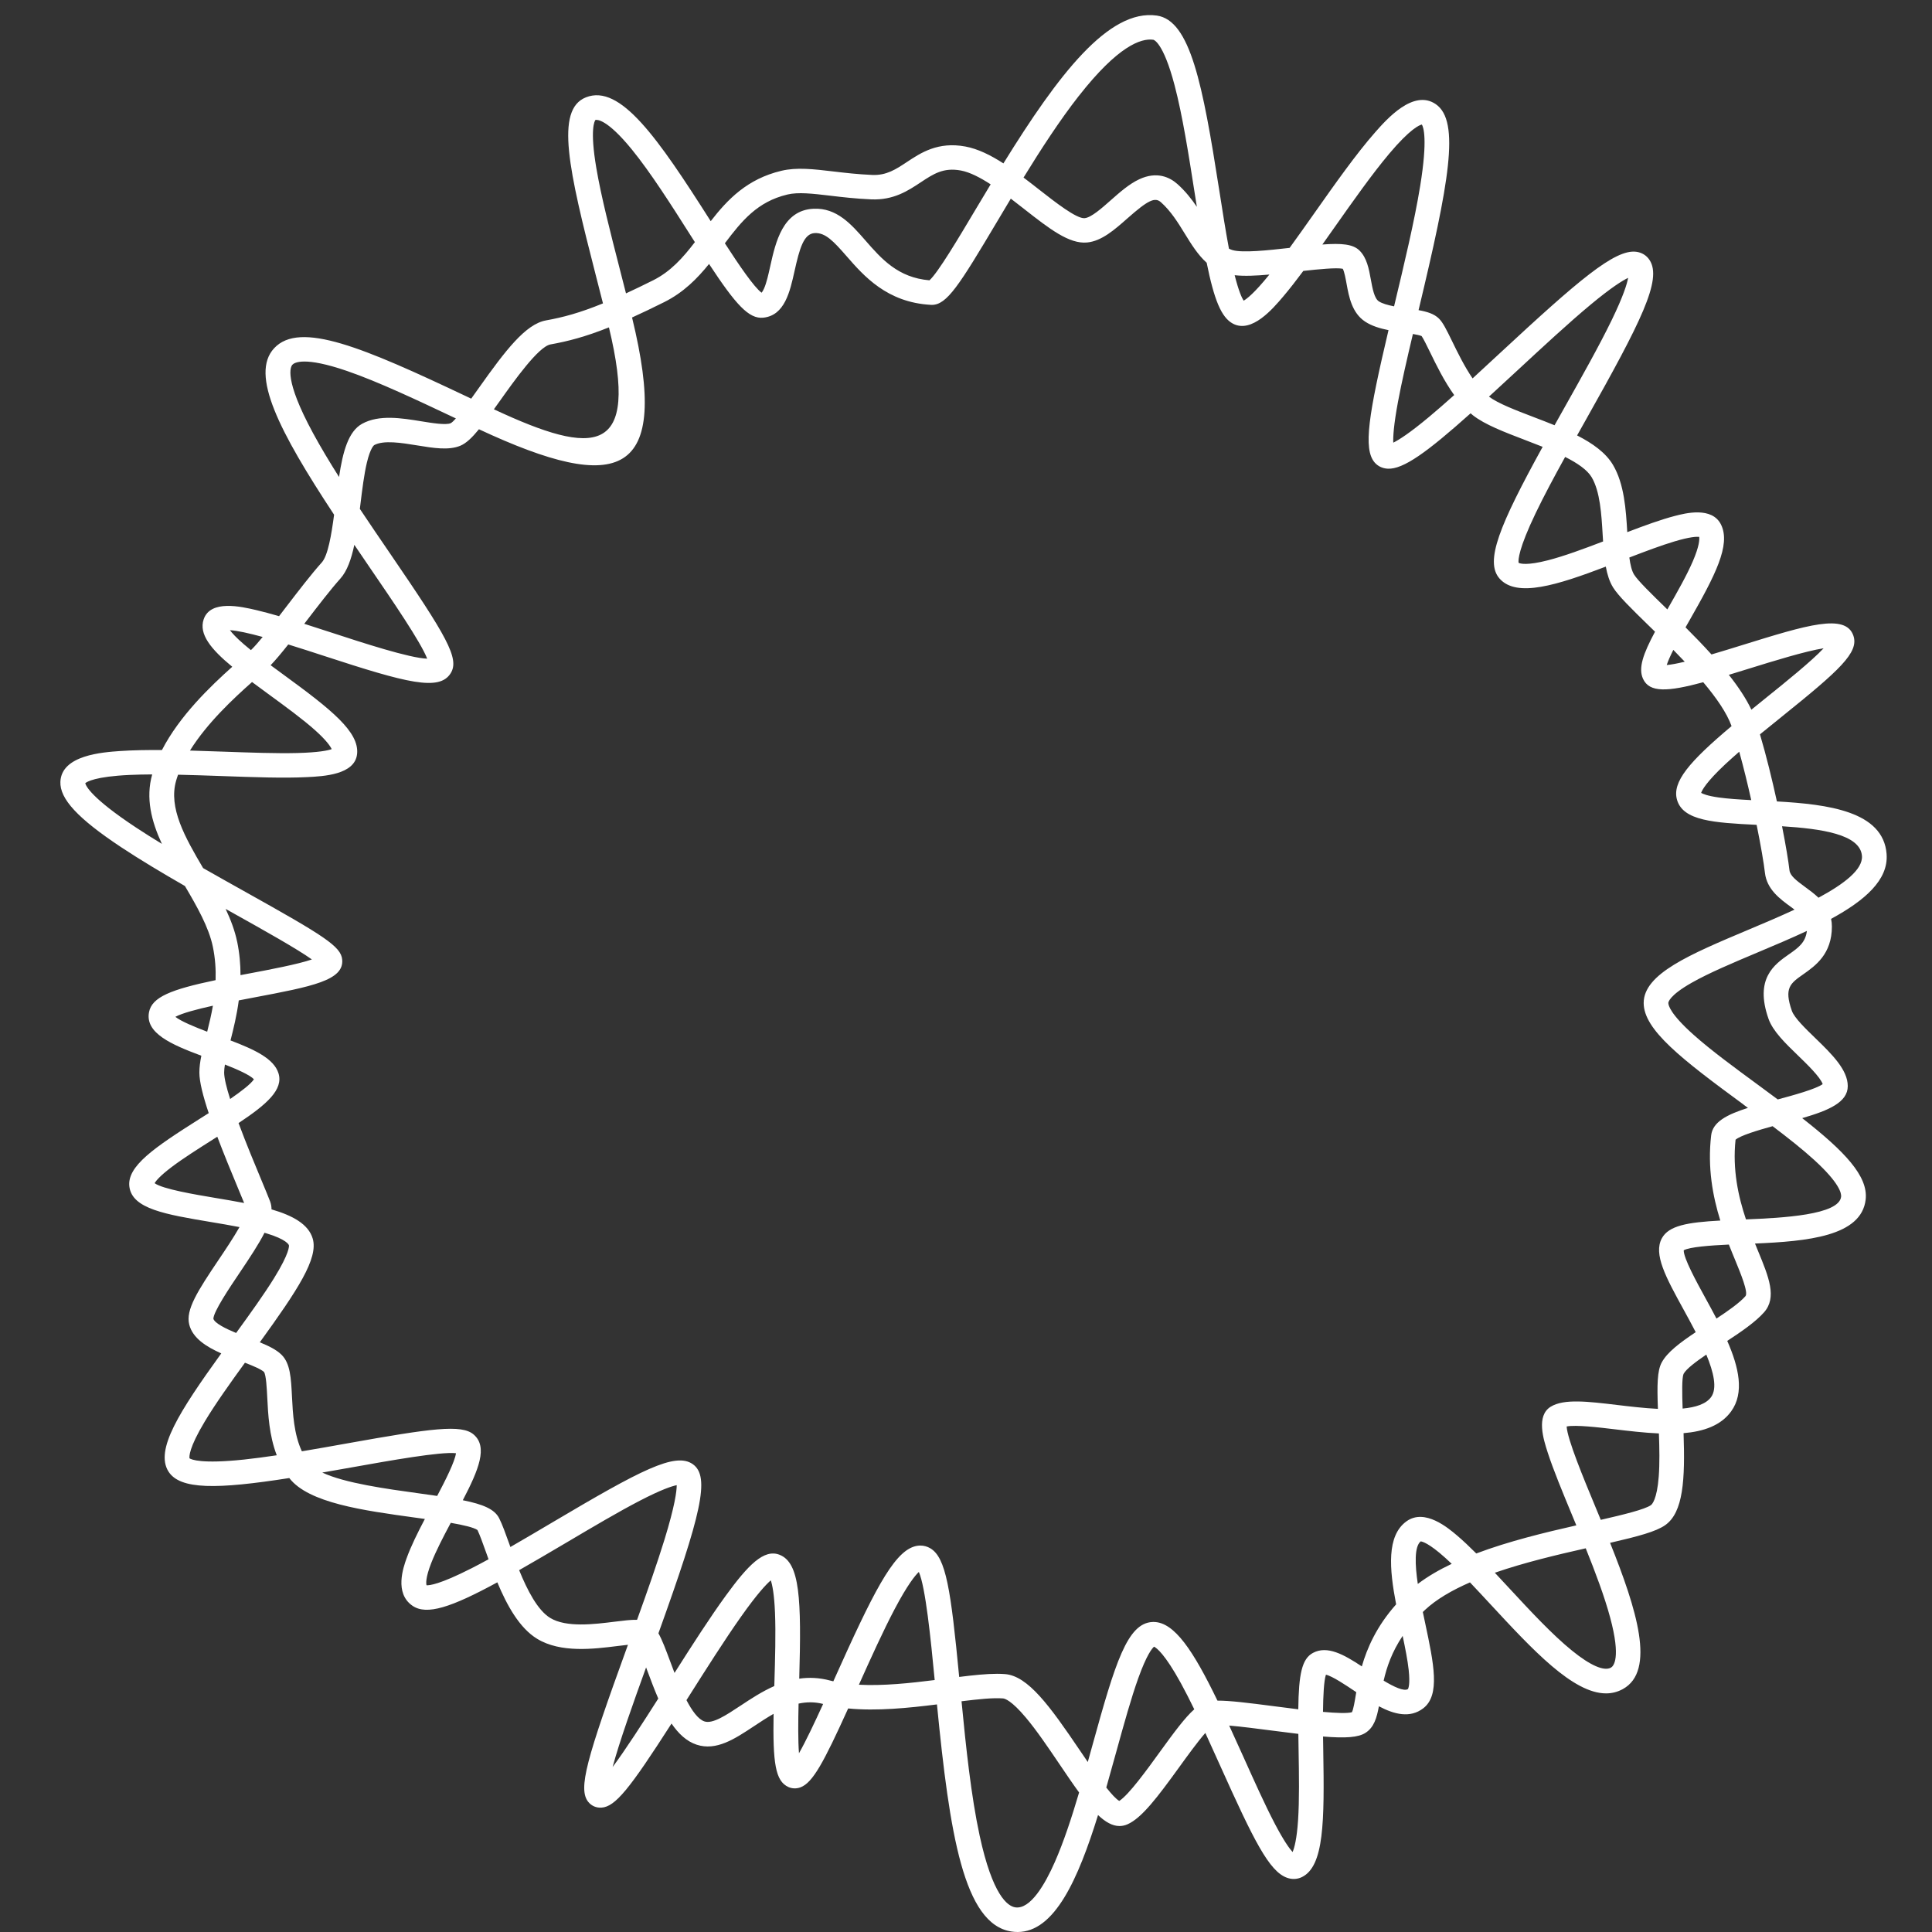 <svg width="93" height="93" viewBox="0 0 93 93" fill="none" xmlns="http://www.w3.org/2000/svg">
<rect x="0" y="0" width="93" height="93" fill="#333333" stroke="none"/>
<path d="M90.815 41.111C90.657 39.047 87.982 38.717 85.534 38.578C85.303 37.521 85.023 36.377 84.719 35.349C85.066 35.065 85.421 34.779 85.771 34.497C88.549 32.261 89.496 31.407 89.215 30.597C88.839 29.511 86.976 30.088 83.89 31.045C83.438 31.186 82.907 31.35 82.385 31.503C81.979 31.053 81.552 30.614 81.136 30.198C81.207 30.073 81.276 29.952 81.34 29.84C82.556 27.709 83.319 26.239 82.85 25.264C82.42 24.368 81.113 24.707 80.62 24.836C79.956 25.008 79.17 25.295 78.331 25.616C78.267 24.524 78.186 23.297 77.645 22.381C77.299 21.795 76.669 21.345 75.916 20.96C76.055 20.713 76.195 20.465 76.333 20.218C78.994 15.487 80.018 13.466 79.407 12.521C79.263 12.296 79.033 12.153 78.759 12.119C77.724 11.991 75.966 13.506 72.204 16.996C71.765 17.402 71.321 17.815 70.885 18.215C70.489 17.635 70.155 16.95 69.903 16.432C69.615 15.841 69.456 15.523 69.265 15.334C69.035 15.107 68.7 15.004 68.285 14.93C69.749 8.812 70.304 5.835 69.114 5.015C68.04 4.275 66.748 5.741 66.196 6.368C65.286 7.4 64.257 8.86 63.262 10.271C62.853 10.85 62.456 11.413 62.078 11.932C61.038 12.051 59.809 12.181 59.326 12.038C59.267 12.021 59.212 11.997 59.157 11.969C58.996 11.111 58.842 10.128 58.682 9.103C57.893 4.06 57.297 0.981 55.687 0.75C53.368 0.418 50.945 3.592 48.301 7.865C47.69 7.471 47.076 7.165 46.471 7.053C45.153 6.807 44.323 7.356 43.657 7.798C43.128 8.148 42.672 8.451 41.986 8.421C41.286 8.391 40.658 8.318 40.105 8.252C39.164 8.141 38.352 8.045 37.613 8.221C35.966 8.614 35.025 9.599 34.211 10.647L34.21 10.644C31.654 6.621 29.856 4.034 28.206 4.685C26.712 5.276 27.376 8.175 28.679 13.249C28.795 13.699 28.911 14.153 29.025 14.604C27.885 15.07 27.088 15.278 26.282 15.423C25.299 15.6 24.331 16.87 23.071 18.645C22.953 18.811 22.82 19 22.682 19.19C22.601 19.151 22.521 19.113 22.44 19.075C17.515 16.744 14.435 15.424 13.195 16.764C12.027 18.025 13.442 20.771 16.082 24.777C15.954 25.747 15.785 26.746 15.49 27.074C14.991 27.629 14.369 28.44 13.768 29.223C13.657 29.369 13.544 29.516 13.433 29.66C13.04 29.546 12.668 29.446 12.33 29.366C11.615 29.2 10.128 28.853 9.804 29.812C9.564 30.525 10.151 31.247 11.18 32.096C10.126 33.04 8.641 34.461 7.795 36.105C7.073 36.099 6.389 36.11 5.784 36.152C4.939 36.211 2.962 36.346 2.907 37.629C2.872 38.455 3.746 39.397 5.828 40.779C6.747 41.388 7.816 42.026 8.902 42.65C9.476 43.626 10.051 44.629 10.246 45.573C10.362 46.132 10.395 46.668 10.378 47.181C8.242 47.629 7.308 47.992 7.172 48.728C6.986 49.733 8.249 50.28 9.692 50.819C9.633 51.108 9.597 51.377 9.597 51.627C9.597 52.072 9.772 52.759 10.047 53.582C9.899 53.677 9.755 53.767 9.625 53.849C7.432 55.237 6.095 56.138 6.229 57.131C6.372 58.191 7.959 58.457 10.155 58.825C10.616 58.902 11.084 58.981 11.529 59.068C11.235 59.587 10.817 60.207 10.538 60.621C9.506 62.153 8.93 63.054 9.109 63.76C9.274 64.411 9.92 64.823 10.651 65.148C8.617 67.969 7.463 69.789 8.104 70.825C8.659 71.722 10.457 71.691 13.926 71.148C13.928 71.151 13.93 71.154 13.932 71.157C14.864 72.348 17.464 72.706 19.979 73.052C20.131 73.073 20.289 73.094 20.452 73.117C20.104 73.779 19.778 74.436 19.568 75.021C19.42 75.435 18.969 76.694 19.86 77.299C20.541 77.762 21.71 77.381 23.94 76.168C24.4 77.271 25.001 78.366 25.857 78.887C26.989 79.577 28.576 79.378 29.735 79.233C29.888 79.213 30.065 79.192 30.228 79.175C30.219 79.2 30.21 79.224 30.201 79.248C28.233 84.672 27.807 86.12 28.324 86.746C28.478 86.932 28.706 87.028 28.948 87.014C29.618 86.972 30.3 86.123 32.325 82.966C32.657 83.451 33.048 83.823 33.533 83.983C34.48 84.295 35.365 83.709 36.3 83.089C36.608 82.885 36.92 82.679 37.238 82.498C37.198 84.866 37.32 85.737 37.953 86.022C38.135 86.103 38.342 86.108 38.535 86.035C39.124 85.814 39.65 84.838 40.828 82.239C42.201 82.373 43.737 82.216 45.102 82.045C45.71 88.263 46.388 92.627 48.688 92.977C48.788 92.992 48.887 93 48.984 93C50.764 93 51.897 90.463 52.856 87.371C53.211 87.706 53.549 87.899 53.89 87.899C54.017 87.899 54.145 87.872 54.273 87.816C54.958 87.515 55.708 86.526 56.775 85.05C57.146 84.537 57.648 83.843 58.021 83.418C58.263 83.944 58.506 84.484 58.746 85.018C60.355 88.597 61.095 90.086 61.955 90.39C62.197 90.477 62.452 90.464 62.672 90.355C63.738 89.829 63.755 87.69 63.697 84.245C63.694 84.039 63.69 83.819 63.687 83.59C64.769 83.678 65.389 83.638 65.738 83.408C66.141 83.143 66.272 82.698 66.375 82.135C67.125 82.529 67.874 82.716 68.508 82.234C69.341 81.6 69.015 80.07 68.603 78.132C68.568 77.967 68.529 77.786 68.49 77.597C68.522 77.565 68.555 77.534 68.589 77.501C69.14 76.984 69.898 76.547 70.76 76.171C71.08 76.507 71.412 76.865 71.753 77.233C73.785 79.425 75.721 81.514 77.309 81.514C77.59 81.514 77.859 81.448 78.117 81.307C79.717 80.43 78.785 77.466 77.504 74.267C78.871 73.952 79.706 73.727 80.149 73.421C81.038 72.805 81.116 71.204 81.041 68.988C82.009 68.906 82.838 68.622 83.333 67.937C83.978 67.046 83.703 65.82 83.144 64.546C83.832 64.096 84.503 63.635 84.913 63.173C85.55 62.456 85.142 61.468 84.626 60.217C84.578 60.102 84.529 59.983 84.48 59.86C86.989 59.751 89.606 59.518 89.807 57.739C89.934 56.612 88.787 55.417 86.752 53.823C88.032 53.451 88.945 53.06 88.945 52.281C88.945 51.502 88.192 50.754 87.395 49.983C86.916 49.52 86.372 48.995 86.254 48.657C85.868 47.555 86.181 47.335 86.805 46.898C87.385 46.489 88.181 45.93 88.181 44.598C88.181 44.467 88.167 44.345 88.142 44.231C89.76 43.35 90.91 42.359 90.814 41.114L90.815 41.111ZM83.929 53.174C83.999 53.226 84.069 53.277 84.14 53.33C83.117 53.654 82.445 54.011 82.37 54.649C82.188 56.206 82.445 57.58 82.81 58.753C81.215 58.84 80.328 58.998 79.996 59.607C79.579 60.373 80.192 61.49 81.041 63.037C81.229 63.378 81.432 63.749 81.626 64.126C80.868 64.632 80.249 65.095 79.987 65.59C79.774 65.99 79.763 66.656 79.806 67.818C79.15 67.786 78.464 67.704 77.859 67.632C76.421 67.46 75.285 67.325 74.65 67.712C73.931 68.149 74.301 69.298 74.5 69.915C74.77 70.751 75.221 71.838 75.698 72.988C75.757 73.132 75.818 73.278 75.879 73.426C74.359 73.771 72.624 74.19 71.063 74.779C70.737 74.453 70.425 74.157 70.13 73.907C69.708 73.55 68.588 72.601 67.709 73.227C66.739 73.921 66.876 75.512 67.205 77.228C66.266 78.284 65.808 79.328 65.554 80.215C64.697 79.648 63.89 79.194 63.2 79.566C62.671 79.851 62.516 80.575 62.495 82.28C62.092 82.231 61.702 82.18 61.37 82.137C60.078 81.969 59.184 81.859 58.604 81.863C57.447 79.471 56.533 78.076 55.527 78.076C55.51 78.076 55.494 78.076 55.478 78.077C54.265 78.132 53.686 80.035 52.592 83.991C52.516 84.265 52.439 84.541 52.362 84.817C52.228 84.623 52.099 84.432 51.982 84.259C50.522 82.099 49.482 80.677 48.385 80.586C48.263 80.576 48.133 80.571 47.995 80.571C47.483 80.571 46.864 80.636 46.172 80.722C45.768 76.509 45.538 74.972 44.779 74.528C44.633 74.442 44.471 74.398 44.303 74.398C44.202 74.398 44.099 74.415 43.997 74.447C42.975 74.769 41.996 76.737 40.157 80.837C40.142 80.869 40.129 80.901 40.114 80.933C40.063 80.92 40.01 80.909 39.96 80.896C39.434 80.754 38.939 80.738 38.473 80.805C38.581 76.966 38.51 75.231 37.526 74.842C36.775 74.545 36.008 75.338 34.937 76.81C34.187 77.84 33.324 79.183 32.469 80.529C32.395 80.338 32.327 80.155 32.266 79.989C32.047 79.4 31.878 78.947 31.695 78.621C33.753 72.897 34.201 71.079 33.347 70.479C32.502 69.886 30.831 70.772 26.62 73.265C25.935 73.671 25.238 74.082 24.568 74.468C24.551 74.42 24.534 74.372 24.518 74.326C24.336 73.82 24.18 73.383 24.028 73.083C23.808 72.648 23.259 72.413 22.278 72.216C23.052 70.732 23.489 69.647 22.802 69.054C22.219 68.55 20.758 68.757 16.733 69.476C16 69.607 15.257 69.74 14.531 69.861C14.146 69.034 14.095 68.043 14.054 67.214C14.009 66.329 13.974 65.63 13.553 65.214C13.31 64.974 12.942 64.791 12.506 64.614C14.333 62.089 15.33 60.575 15.054 59.625C14.851 58.929 14.093 58.513 13.07 58.215C13.07 58.079 13.047 57.952 13.001 57.83C12.917 57.61 12.773 57.264 12.591 56.826C12.301 56.132 11.857 55.067 11.483 54.061C12.849 53.154 13.65 52.449 13.405 51.663C13.187 50.961 12.255 50.524 11.096 50.083C11.239 49.522 11.399 48.874 11.494 48.156C11.752 48.105 11.998 48.059 12.219 48.017C15.021 47.487 16.564 47.195 16.472 46.191C16.414 45.559 15.603 45.05 11.849 42.953C11.18 42.579 10.477 42.186 9.777 41.787C8.899 40.295 8.101 38.884 8.479 37.576C8.506 37.481 8.538 37.386 8.572 37.292C9.263 37.306 9.979 37.333 10.684 37.357C12.216 37.412 13.662 37.464 14.776 37.408C15.582 37.368 17.083 37.293 17.189 36.295C17.301 35.23 15.94 34.152 13.686 32.505C13.461 32.341 13.241 32.179 13.027 32.021C13.262 31.779 13.553 31.43 13.876 31.022C14.495 31.213 15.107 31.413 15.613 31.578C19.592 32.878 21.147 33.286 21.695 32.406C22.134 31.701 21.495 30.619 18.786 26.657C18.31 25.961 17.811 25.23 17.322 24.496C17.331 24.423 17.34 24.35 17.349 24.276C17.436 23.566 17.526 22.832 17.66 22.271C17.835 21.536 18.011 21.427 18.013 21.426C18.469 21.177 19.33 21.317 20.089 21.441C20.871 21.569 21.608 21.689 22.166 21.453C22.44 21.337 22.718 21.075 23.055 20.663C29.847 23.834 32.308 23.003 30.425 15.283C30.888 15.073 31.399 14.83 31.971 14.544C32.901 14.08 33.558 13.414 34.131 12.706C35.414 14.659 36.049 15.366 36.744 15.292C37.772 15.183 38.024 14.048 38.247 13.046C38.489 11.959 38.688 11.245 39.219 11.22C39.733 11.194 40.121 11.609 40.761 12.342C41.578 13.279 42.698 14.561 44.807 14.674C44.823 14.675 44.839 14.676 44.854 14.676C45.58 14.676 46.166 13.746 47.993 10.675C48.206 10.318 48.427 9.945 48.657 9.562C48.871 9.725 49.083 9.892 49.29 10.053C50.506 11.006 51.467 11.758 52.334 11.672C53.036 11.603 53.66 11.05 54.265 10.516C55.26 9.636 55.593 9.475 55.885 9.736C56.363 10.162 56.705 10.716 57.035 11.253C57.344 11.754 57.659 12.266 58.085 12.648C58.443 14.418 58.786 15.286 59.354 15.582C60.257 16.055 61.274 14.857 61.763 14.281C62.071 13.918 62.397 13.499 62.738 13.041C63.463 12.96 64.333 12.875 64.636 12.937C64.714 13.079 64.776 13.422 64.819 13.659C64.933 14.284 65.076 15.062 65.714 15.482C66.032 15.692 66.43 15.811 66.838 15.892C65.883 19.942 65.606 21.61 66.174 22.266C66.328 22.443 66.55 22.548 66.798 22.561C67.546 22.602 68.698 21.767 70.79 19.895C70.827 19.926 70.863 19.959 70.899 19.988C71.472 20.438 72.405 20.795 73.391 21.172C73.67 21.279 73.964 21.391 74.258 21.509C72.18 25.287 71.458 27.031 72.185 27.852C73.013 28.786 74.966 28.162 77.298 27.275C77.369 27.656 77.474 27.996 77.647 28.275C77.906 28.691 78.519 29.288 79.366 30.115C79.464 30.21 79.564 30.308 79.667 30.408C79.093 31.483 78.853 32.161 79.091 32.678C79.398 33.346 80.265 33.306 81.988 32.84C82.612 33.58 83.122 34.312 83.352 34.952C81.32 36.662 80.471 37.644 80.729 38.51C81.026 39.51 82.503 39.604 84.558 39.705C84.761 40.705 84.906 41.553 84.958 42.013C85.047 42.808 85.682 43.272 86.193 43.645C86.26 43.694 86.324 43.741 86.383 43.786C85.636 44.134 84.855 44.463 84.151 44.759C81.341 45.943 79.121 46.877 79.121 48.28C79.121 49.574 80.949 50.982 83.932 53.173L83.929 53.174ZM84.301 38.515C83.719 38.485 83.178 38.45 82.733 38.388C82.186 38.311 81.967 38.214 81.888 38.166C81.932 38.034 82.133 37.647 83.04 36.796C83.251 36.599 83.481 36.395 83.721 36.185C83.93 36.937 84.126 37.742 84.299 38.515H84.301ZM84.248 32.168C85.304 31.84 86.924 31.338 87.783 31.206C87.207 31.823 85.931 32.851 85.019 33.584C84.769 33.785 84.533 33.977 84.306 34.162C84.049 33.619 83.668 33.05 83.22 32.484C83.541 32.387 83.882 32.282 84.248 32.168ZM81.098 31.852C80.747 31.937 80.444 31.995 80.231 32.012C80.29 31.824 80.406 31.568 80.548 31.284C80.732 31.47 80.916 31.66 81.098 31.852ZM81.794 25.843C81.812 25.979 81.793 26.305 81.49 27.011C81.194 27.699 80.741 28.493 80.303 29.261C80.289 29.287 80.275 29.311 80.26 29.336C80.24 29.316 80.22 29.297 80.2 29.276C79.502 28.596 78.842 27.953 78.659 27.658C78.546 27.476 78.478 27.183 78.431 26.837C79.22 26.534 79.962 26.254 80.594 26.065C81.345 25.839 81.671 25.83 81.794 25.843ZM76.618 22.974C77.025 23.663 77.09 24.768 77.147 25.743C77.154 25.851 77.159 25.958 77.167 26.064C76.23 26.423 75.297 26.768 74.518 26.969C73.501 27.231 73.179 27.133 73.1 27.092C73.078 26.954 73.097 26.419 73.925 24.694C74.314 23.883 74.811 22.954 75.341 21.995C75.924 22.289 76.405 22.615 76.618 22.974L76.618 22.974ZM73.02 17.852C74.25 16.712 75.522 15.533 76.575 14.658C77.562 13.838 78.097 13.508 78.373 13.375C78.32 13.669 78.14 14.258 77.584 15.404C76.988 16.633 76.126 18.165 75.294 19.645C75.134 19.93 74.98 20.204 74.831 20.47C74.498 20.334 74.157 20.204 73.818 20.074C72.942 19.739 72.113 19.422 71.674 19.093C72.09 18.712 72.537 18.3 73.02 17.852ZM68.832 16.941C69.137 17.569 69.516 18.345 70 19.017C69.577 19.396 69.172 19.75 68.797 20.063C67.834 20.867 67.324 21.183 67.068 21.308C67.055 21.035 67.084 20.472 67.295 19.34C67.471 18.397 67.728 17.277 68.013 16.077C68.192 16.107 68.356 16.142 68.432 16.178C68.516 16.294 68.69 16.651 68.832 16.941ZM66.859 7.414C67.893 6.185 68.334 6.018 68.443 5.995C68.516 6.111 68.734 6.668 68.362 8.957C68.087 10.65 67.588 12.732 67.106 14.746C66.811 14.689 66.537 14.614 66.37 14.504C66.153 14.361 66.065 13.878 65.987 13.452C65.894 12.94 65.797 12.411 65.441 12.059C65.129 11.752 64.588 11.701 63.655 11.77C63.847 11.499 64.043 11.223 64.24 10.943C65.128 9.683 66.046 8.381 66.859 7.415L66.859 7.414ZM61.103 13.216C61.098 13.223 61.092 13.23 61.087 13.237C60.384 14.105 60.02 14.385 59.865 14.474C59.78 14.343 59.627 14.018 59.433 13.248C59.895 13.299 60.47 13.273 61.103 13.216ZM51.931 4.619C53.805 2.227 54.916 1.828 55.518 1.914C55.523 1.914 55.99 2.005 56.542 4.11C56.925 5.567 57.22 7.456 57.506 9.282C57.542 9.515 57.578 9.739 57.613 9.956C57.355 9.577 57.055 9.197 56.679 8.861C56.312 8.535 55.694 8.23 54.838 8.63C54.354 8.856 53.903 9.255 53.467 9.64C53.027 10.03 52.528 10.471 52.212 10.502C51.825 10.54 50.785 9.725 50.026 9.131C49.776 8.935 49.524 8.738 49.27 8.547C50.108 7.184 51.02 5.78 51.93 4.618L51.931 4.619ZM37.895 9.365C38.426 9.238 39.106 9.319 39.967 9.42C40.541 9.488 41.192 9.565 41.937 9.597C43.014 9.643 43.709 9.182 44.323 8.775C44.934 8.371 45.415 8.052 46.254 8.208C46.686 8.289 47.179 8.544 47.687 8.874C47.448 9.269 47.207 9.672 46.963 10.081C46.148 11.45 45.144 13.139 44.741 13.493C43.222 13.366 42.428 12.457 41.66 11.577C40.981 10.799 40.279 9.995 39.16 10.048C37.678 10.118 37.333 11.666 37.081 12.797C36.987 13.22 36.899 13.618 36.777 13.891C36.733 13.991 36.692 14.055 36.66 14.09C36.299 13.825 35.581 12.774 34.893 11.711C35.709 10.627 36.462 9.708 37.895 9.366V9.365ZM29.836 12.959C29.373 11.156 28.936 9.455 28.704 8.082C28.39 6.227 28.619 5.83 28.662 5.774C28.741 5.756 29.219 5.729 30.414 7.194C31.32 8.305 32.321 9.88 33.203 11.27C33.287 11.402 33.369 11.53 33.449 11.655C32.88 12.398 32.288 13.07 31.433 13.496C30.957 13.734 30.527 13.941 30.133 14.122C30.035 13.735 29.935 13.346 29.836 12.96V12.959ZM24.048 19.32C24.747 18.334 25.919 16.684 26.497 16.58C27.34 16.428 28.169 16.215 29.312 15.759C30.808 21.968 28.647 21.979 23.774 19.702C23.862 19.58 23.952 19.453 24.047 19.32H24.048ZM14.075 17.557C14.174 17.45 14.657 17.154 16.703 17.857C18.213 18.376 20.101 19.27 21.928 20.134C21.933 20.136 21.939 20.139 21.945 20.142C21.841 20.258 21.755 20.34 21.695 20.371C21.458 20.472 20.806 20.365 20.282 20.28C19.33 20.125 18.252 19.948 17.433 20.398C16.768 20.764 16.504 21.737 16.32 22.96C15.857 22.228 15.428 21.513 15.066 20.845C13.648 18.229 13.992 17.646 14.076 17.556L14.075 17.557ZM14.72 29.932C15.307 29.166 15.914 28.375 16.382 27.854C16.71 27.489 16.911 26.913 17.056 26.226C17.296 26.581 17.544 26.944 17.798 27.317C18.907 28.938 20.257 30.912 20.563 31.706C19.72 31.682 17.42 30.93 15.986 30.461C15.54 30.315 15.088 30.169 14.646 30.028C14.671 29.995 14.695 29.963 14.72 29.931V29.932ZM12.644 30.661C12.446 30.904 12.269 31.106 12.13 31.244C12.114 31.26 12.096 31.277 12.077 31.294C11.959 31.198 11.844 31.104 11.737 31.011C11.37 30.694 11.173 30.476 11.068 30.335C11.42 30.354 11.993 30.483 12.644 30.661ZM12.133 32.831C12.4 33.031 12.682 33.236 12.976 33.452C13.764 34.028 14.58 34.624 15.175 35.157C15.712 35.639 15.901 35.921 15.967 36.061C15.785 36.126 15.344 36.221 14.307 36.248C13.298 36.273 12.048 36.228 10.725 36.181C10.2 36.162 9.669 36.143 9.145 36.129C9.972 34.799 11.246 33.618 12.132 32.831H12.133ZM4.103 37.701C4.184 37.631 4.584 37.379 6.24 37.303C6.581 37.287 6.945 37.28 7.326 37.278C7.003 38.423 7.29 39.535 7.793 40.621C7.356 40.355 6.936 40.091 6.546 39.833C4.391 38.409 4.134 37.832 4.104 37.7L4.103 37.701ZM11.416 45.335C11.305 44.799 11.106 44.272 10.861 43.752C10.995 43.827 11.13 43.902 11.262 43.976C12.644 44.748 14.299 45.673 15.013 46.185C14.339 46.417 12.969 46.676 11.995 46.86C11.851 46.887 11.713 46.913 11.577 46.939C11.577 46.427 11.532 45.89 11.417 45.334L11.416 45.335ZM10.249 48.41C10.172 48.854 10.072 49.272 9.973 49.663C9.396 49.443 8.713 49.164 8.441 48.947C8.763 48.771 9.473 48.582 10.249 48.411V48.41ZM10.79 51.625C10.79 51.513 10.805 51.383 10.827 51.243C11.415 51.474 12.033 51.746 12.223 51.953C12.079 52.176 11.615 52.533 11.078 52.902C10.903 52.354 10.79 51.894 10.79 51.625H10.79ZM7.442 56.953C7.505 56.847 7.696 56.605 8.269 56.172C8.825 55.753 9.56 55.287 10.271 54.838C10.334 54.798 10.397 54.758 10.46 54.718C10.766 55.526 11.126 56.402 11.489 57.273C11.591 57.517 11.679 57.73 11.752 57.908C11.303 57.821 10.833 57.743 10.358 57.663C9.396 57.501 7.823 57.238 7.442 56.953ZM10.271 63.485C10.277 63.134 11.062 61.969 11.533 61.27C12.045 60.509 12.461 59.878 12.732 59.342C12.761 59.35 12.791 59.359 12.819 59.367C13.801 59.663 13.901 59.919 13.908 59.943C13.915 59.977 13.946 60.309 13.19 61.53C12.707 62.309 12.06 63.209 11.366 64.165C10.868 63.958 10.345 63.702 10.272 63.484L10.271 63.485ZM11.737 70.259C9.694 70.474 9.213 70.259 9.123 70.199C9.107 70.119 9.088 69.708 9.854 68.432C10.363 67.583 11.073 66.588 11.791 65.597C12.176 65.746 12.57 65.911 12.707 66.041C12.81 66.188 12.842 66.814 12.865 67.271C12.905 68.079 12.956 69.099 13.322 70.052C12.768 70.135 12.235 70.206 11.738 70.259H11.737ZM15.512 70.884C15.967 70.805 16.444 70.722 16.945 70.632C18.768 70.307 21.216 69.869 21.949 69.953C21.897 70.354 21.435 71.27 21.044 72.009C20.766 71.968 20.468 71.927 20.146 71.882C18.596 71.669 16.593 71.393 15.512 70.883V70.884ZM22.676 75.502C21.177 76.265 20.675 76.32 20.532 76.309C20.512 76.242 20.471 75.971 20.759 75.236C20.987 74.656 21.338 73.978 21.698 73.304C22.305 73.41 22.812 73.527 22.984 73.651C23.099 73.891 23.237 74.276 23.395 74.718C23.434 74.828 23.475 74.941 23.517 75.058C23.226 75.217 22.944 75.367 22.676 75.503L22.676 75.502ZM29.589 78.063C28.606 78.186 27.26 78.355 26.485 77.882C25.878 77.513 25.381 76.543 24.99 75.582C25.656 75.202 26.4 74.766 27.233 74.274C28.535 73.503 29.765 72.775 30.799 72.239C31.841 71.699 32.344 71.537 32.575 71.491C32.575 71.776 32.49 72.476 31.981 74.128C31.628 75.271 31.157 76.612 30.666 77.972C30.376 77.965 30.023 78.009 29.589 78.063ZM29.49 85.058C29.81 83.86 30.496 81.935 31.101 80.264C31.118 80.308 31.134 80.352 31.149 80.394C31.318 80.846 31.493 81.316 31.687 81.763C30.939 82.939 30.102 84.238 29.49 85.058ZM35.639 82.11C34.954 82.564 34.305 82.993 33.912 82.864C33.607 82.764 33.312 82.352 33.044 81.839C33.069 81.801 33.094 81.762 33.118 81.722C33.987 80.351 34.885 78.933 35.666 77.828C36.453 76.714 36.886 76.258 37.104 76.073C37.175 76.285 37.269 76.729 37.306 77.635C37.347 78.621 37.311 79.833 37.277 81.007C37.275 81.059 37.274 81.11 37.272 81.161C36.672 81.427 36.13 81.785 35.639 82.111V82.11ZM38.46 84.396C38.412 83.782 38.421 82.865 38.441 82.006C38.819 81.924 39.212 81.917 39.623 82.023C39.212 82.923 38.785 83.826 38.46 84.396ZM41.345 81.096C41.922 79.811 42.515 78.499 43.072 77.444C43.683 76.287 44.049 75.839 44.23 75.668C44.552 76.396 44.802 78.877 44.993 80.872C43.816 81.02 42.509 81.159 41.346 81.097L41.345 81.096ZM48.872 91.813C48.498 91.756 47.778 91.232 47.157 88.362C46.747 86.465 46.496 84.091 46.285 81.893C47.091 81.793 47.817 81.718 48.286 81.757C48.367 81.764 48.686 81.85 49.382 82.68C49.903 83.3 50.457 84.119 50.993 84.911C51.332 85.412 51.646 85.877 51.944 86.284C51.584 87.503 51.202 88.665 50.775 89.634C50.311 90.689 49.602 91.923 48.872 91.813ZM55.809 84.363C55.219 85.179 54.346 86.387 53.878 86.691C53.723 86.601 53.501 86.359 53.253 86.046C53.418 85.469 53.58 84.883 53.741 84.3C54.106 82.98 54.451 81.733 54.794 80.779C55.197 79.654 55.459 79.346 55.552 79.265C55.674 79.325 56.072 79.616 56.844 81.023C57.054 81.407 57.27 81.831 57.488 82.28C57.04 82.678 56.524 83.376 55.809 84.363ZM62.51 84.261C62.53 85.432 62.55 86.643 62.484 87.629C62.423 88.53 62.306 88.955 62.221 89.151C62.069 88.984 61.797 88.611 61.365 87.787C60.895 86.889 60.382 85.747 59.838 84.536C59.605 84.019 59.383 83.528 59.169 83.063C59.759 83.113 60.561 83.217 61.215 83.302C61.686 83.363 62.111 83.417 62.498 83.463C62.501 83.714 62.505 83.979 62.51 84.261ZM65.261 81.6C65.213 81.897 65.146 82.295 65.076 82.421C64.856 82.482 64.319 82.461 63.685 82.404C63.693 81.623 63.727 80.916 63.825 80.615C64.128 80.677 64.808 81.135 65.191 81.392C65.223 81.413 65.254 81.435 65.286 81.456C65.277 81.505 65.269 81.554 65.261 81.6ZM67.775 81.305C67.582 81.432 67.085 81.191 66.604 80.901C66.753 80.249 67.002 79.515 67.519 78.746C67.645 79.346 67.757 79.908 67.809 80.382C67.884 81.073 67.795 81.27 67.775 81.305ZM68.248 76.246C68.111 75.313 68.077 74.453 68.386 74.197C68.459 74.203 68.778 74.276 69.57 74.989C69.671 75.079 69.775 75.176 69.881 75.278C69.277 75.563 68.724 75.885 68.247 76.246H68.248ZM77.541 80.276C77.21 80.457 76.549 80.168 75.677 79.46C74.721 78.687 73.66 77.542 72.635 76.436C72.405 76.188 72.179 75.943 71.956 75.706C73.385 75.212 74.959 74.84 76.332 74.53C76.797 75.686 77.238 76.859 77.508 77.865C78.037 79.829 77.668 80.207 77.542 80.276L77.541 80.276ZM79.846 71.077C79.76 72.197 79.516 72.42 79.469 72.453C79.167 72.661 78.149 72.91 77.056 73.16C76.97 72.954 76.884 72.747 76.8 72.541C76.224 71.154 75.452 69.294 75.413 68.666C75.855 68.578 76.957 68.709 77.717 68.8C78.419 68.884 79.15 68.97 79.854 69.001C79.88 69.712 79.894 70.45 79.846 71.077ZM82.367 67.25C82.123 67.587 81.618 67.746 80.996 67.804C80.97 67.09 80.957 66.331 81.04 66.136C81.166 65.9 81.626 65.553 82.136 65.206C82.49 66.056 82.67 66.831 82.367 67.25ZM84.02 62.393C83.729 62.72 83.197 63.094 82.625 63.471C82.45 63.135 82.267 62.801 82.088 62.475C81.667 61.707 81.039 60.563 81.049 60.184C81.341 60.022 82.33 59.951 83.222 59.909C83.324 60.172 83.428 60.421 83.525 60.657C83.782 61.281 84.171 62.223 84.02 62.393ZM88.625 57.606C88.526 58.485 85.81 58.626 84.045 58.698C83.675 57.596 83.391 56.302 83.544 54.862C83.772 54.662 84.614 54.408 85.327 54.211C86.069 54.772 86.77 55.325 87.336 55.842C88.553 56.954 88.643 57.446 88.625 57.606ZM86.114 45.936C85.412 46.428 84.451 47.104 85.129 49.039C85.34 49.639 85.934 50.214 86.563 50.821C86.969 51.214 87.624 51.846 87.738 52.186C87.419 52.422 86.304 52.728 85.575 52.923C85.276 52.699 84.963 52.469 84.638 52.23C83.467 51.37 82.361 50.558 81.529 49.816C80.397 48.808 80.308 48.386 80.308 48.282C80.308 48.247 80.34 47.926 81.438 47.303C82.272 46.83 83.409 46.351 84.615 45.843C85.415 45.507 86.222 45.166 86.978 44.812C86.909 45.376 86.569 45.617 86.116 45.936H86.114ZM87.535 43.212C87.331 43.017 87.105 42.851 86.897 42.7C86.445 42.369 86.167 42.149 86.138 41.885C86.09 41.459 85.964 40.694 85.782 39.773C87.659 39.892 89.547 40.155 89.628 41.201C89.678 41.856 88.76 42.554 87.535 43.214V43.212Z" fill="white" style="fill:white;fill-opacity:1;"/>
</svg>
